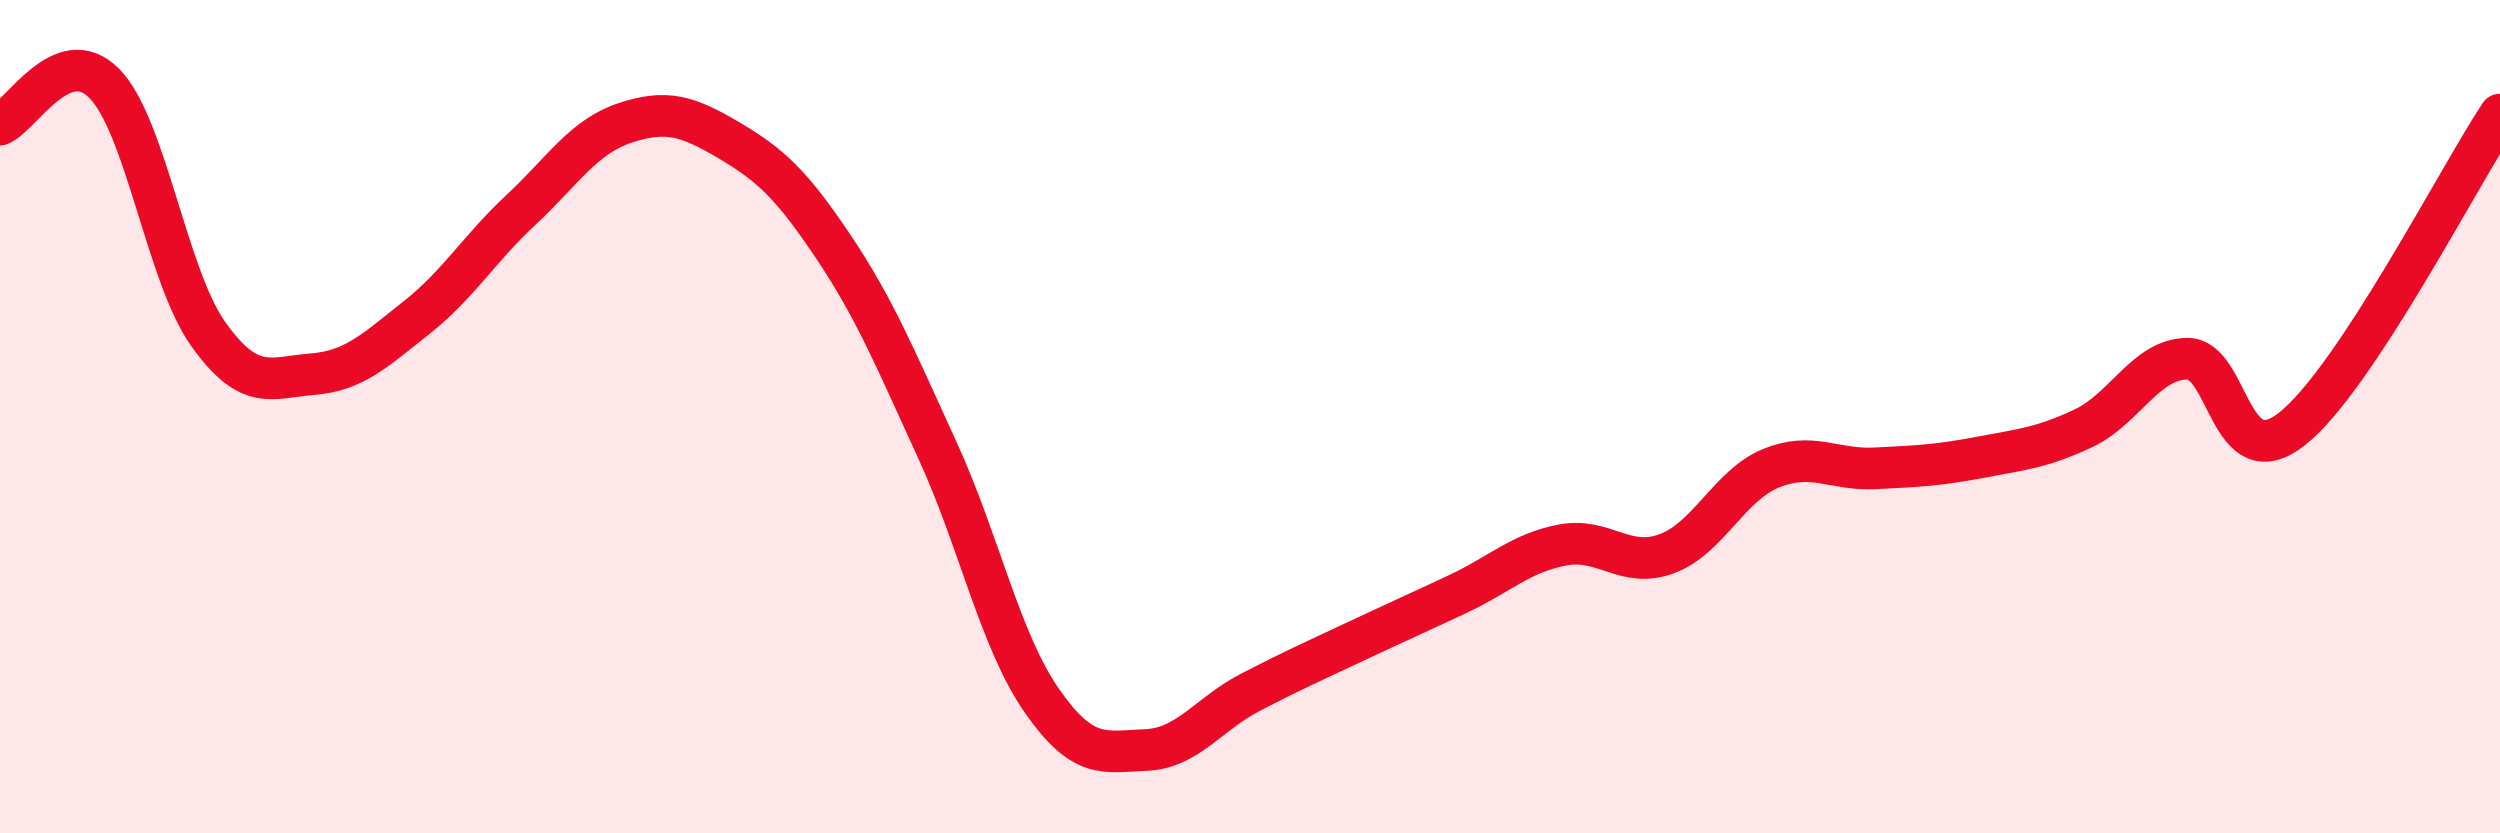 
    <svg width="60" height="20" viewBox="0 0 60 20" xmlns="http://www.w3.org/2000/svg">
      <path
        d="M 0,2.99 C 0.5,2.79 1.5,0.99 2.5,2 C 3.5,3.01 4,6.62 5,8.02 C 6,9.42 6.5,9.06 7.5,8.98 C 8.5,8.9 9,8.41 10,7.62 C 11,6.83 11.5,5.97 12.5,5.04 C 13.5,4.11 14,3.28 15,2.95 C 16,2.62 16.5,2.78 17.5,3.37 C 18.5,3.96 19,4.43 20,5.92 C 21,7.41 21.5,8.63 22.5,10.81 C 23.5,12.99 24,15.37 25,16.81 C 26,18.25 26.5,18.04 27.5,18 C 28.5,17.96 29,17.14 30,16.62 C 31,16.1 31.5,15.88 32.5,15.41 C 33.5,14.94 34,14.72 35,14.25 C 36,13.78 36.5,13.27 37.5,13.08 C 38.5,12.89 39,13.66 40,13.29 C 41,12.92 41.5,11.65 42.5,11.24 C 43.5,10.83 44,11.29 45,11.24 C 46,11.19 46.5,11.17 47.5,10.98 C 48.5,10.79 49,10.75 50,10.28 C 51,9.81 51.5,8.61 52.5,8.61 C 53.5,8.61 53.5,11.47 55,10.3 C 56.5,9.13 59,4.26 60,2.75L60 20L0 20Z"
        fill="#EB0A25"
        opacity="0.1"
        stroke-linecap="round"
        stroke-linejoin="round"
      />
      <path
        d="M 0,2.99 C 0.5,2.79 1.5,0.99 2.5,2 C 3.5,3.01 4,6.62 5,8.02 C 6,9.42 6.5,9.06 7.5,8.98 C 8.5,8.9 9,8.41 10,7.62 C 11,6.83 11.5,5.97 12.5,5.04 C 13.5,4.11 14,3.28 15,2.95 C 16,2.62 16.5,2.78 17.5,3.37 C 18.5,3.96 19,4.43 20,5.92 C 21,7.41 21.5,8.63 22.5,10.81 C 23.5,12.99 24,15.37 25,16.81 C 26,18.25 26.5,18.04 27.5,18 C 28.5,17.96 29,17.14 30,16.62 C 31,16.1 31.5,15.88 32.5,15.41 C 33.5,14.94 34,14.72 35,14.25 C 36,13.78 36.5,13.27 37.5,13.08 C 38.5,12.89 39,13.66 40,13.29 C 41,12.92 41.5,11.65 42.5,11.24 C 43.5,10.83 44,11.29 45,11.24 C 46,11.19 46.5,11.17 47.5,10.98 C 48.5,10.79 49,10.75 50,10.28 C 51,9.81 51.5,8.61 52.5,8.61 C 53.5,8.61 53.5,11.47 55,10.3 C 56.5,9.13 59,4.26 60,2.75"
        stroke="#EB0A25"
        stroke-width="1"
        fill="none"
        stroke-linecap="round"
        stroke-linejoin="round"
      />
    </svg>
  